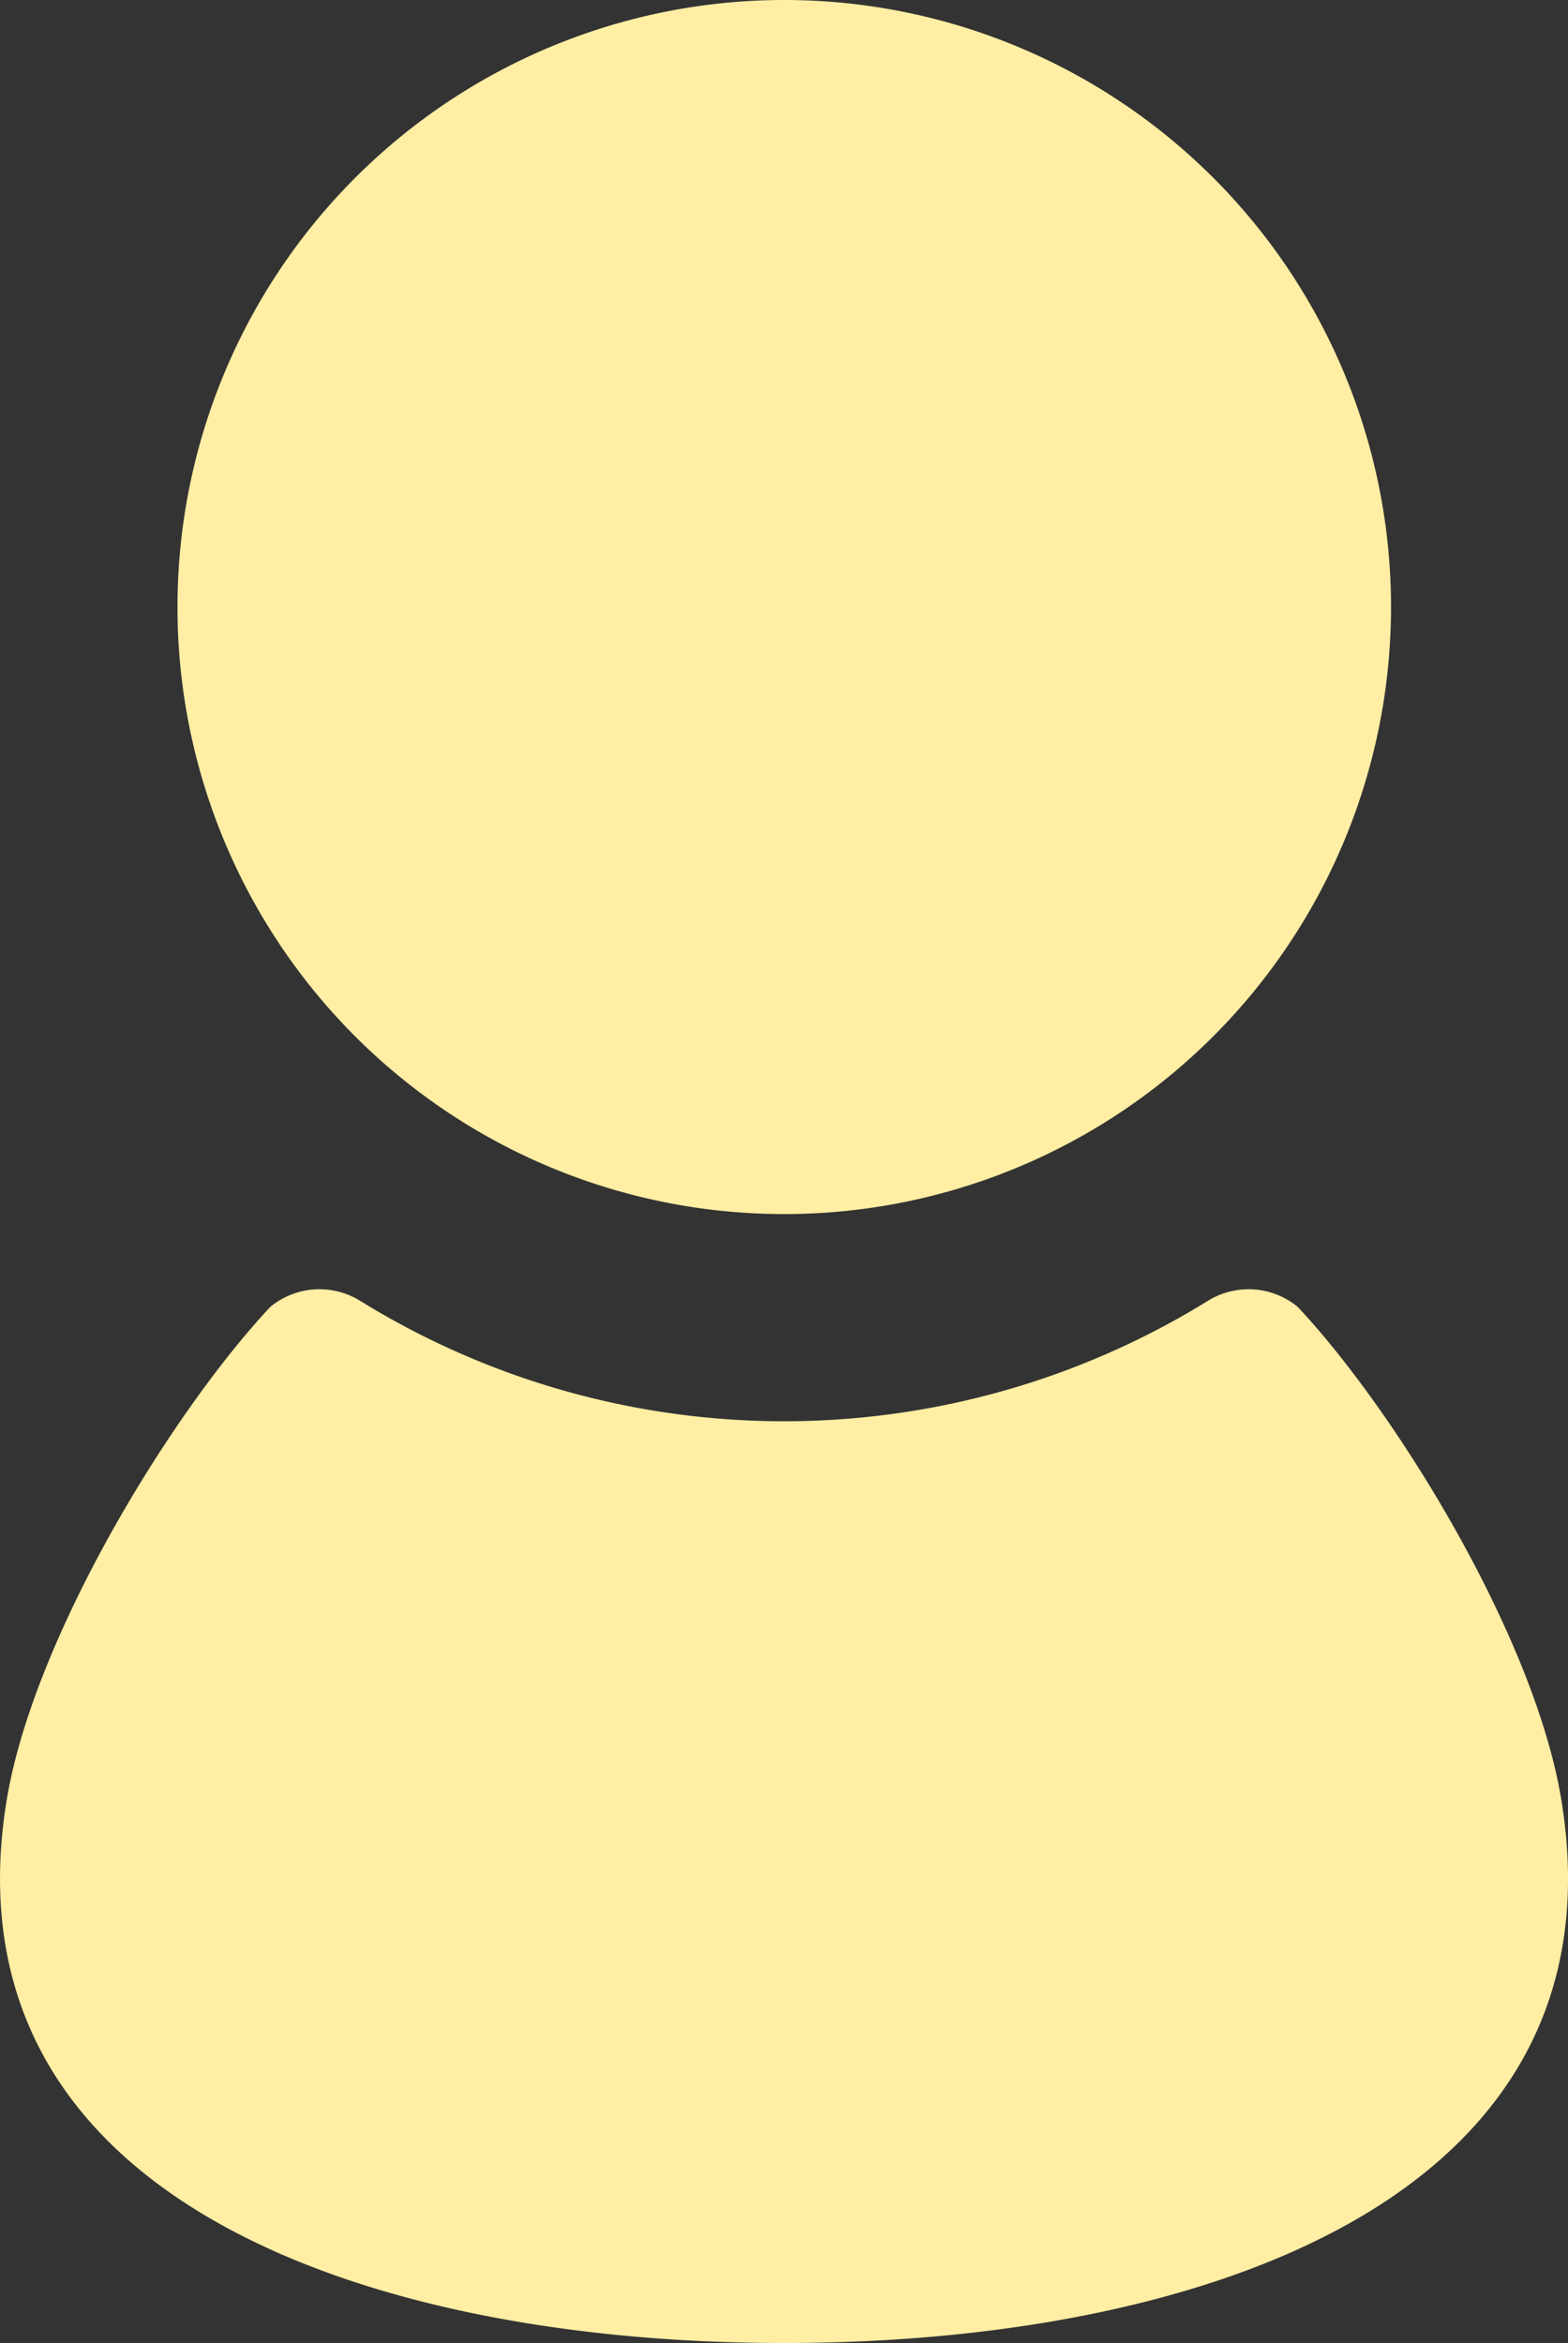 <svg xmlns="http://www.w3.org/2000/svg" width="40.171" height="60" viewBox="0 0 40.171 60">
  <rect x="0" y="0" width="40.171" height="60" fill="#333333" stroke="none"/>
  <g id="img_icon_user" transform="translate(-9.914)">
    <path id="パス_98" data-name="パス 98" d="M30,31.09A15.545,15.545,0,1,0,14.461,15.551,15.539,15.539,0,0,0,30,31.09Z" fill="#ffeea4"/>
    <path id="パス_99" data-name="パス 99" d="M49.91,46.066c-.691-4.16-4.219-9.9-6.75-12.6a1.98,1.98,0,0,0-2.285-.164,20.661,20.661,0,0,1-21.75,0,1.98,1.98,0,0,0-2.285.164c-2.531,2.7-6.047,8.438-6.75,12.6C8.391,56.3,19.324,60,30,60S51.609,56.3,49.91,46.066Z" fill="#ffeea4"/>
  </g>
</svg>

